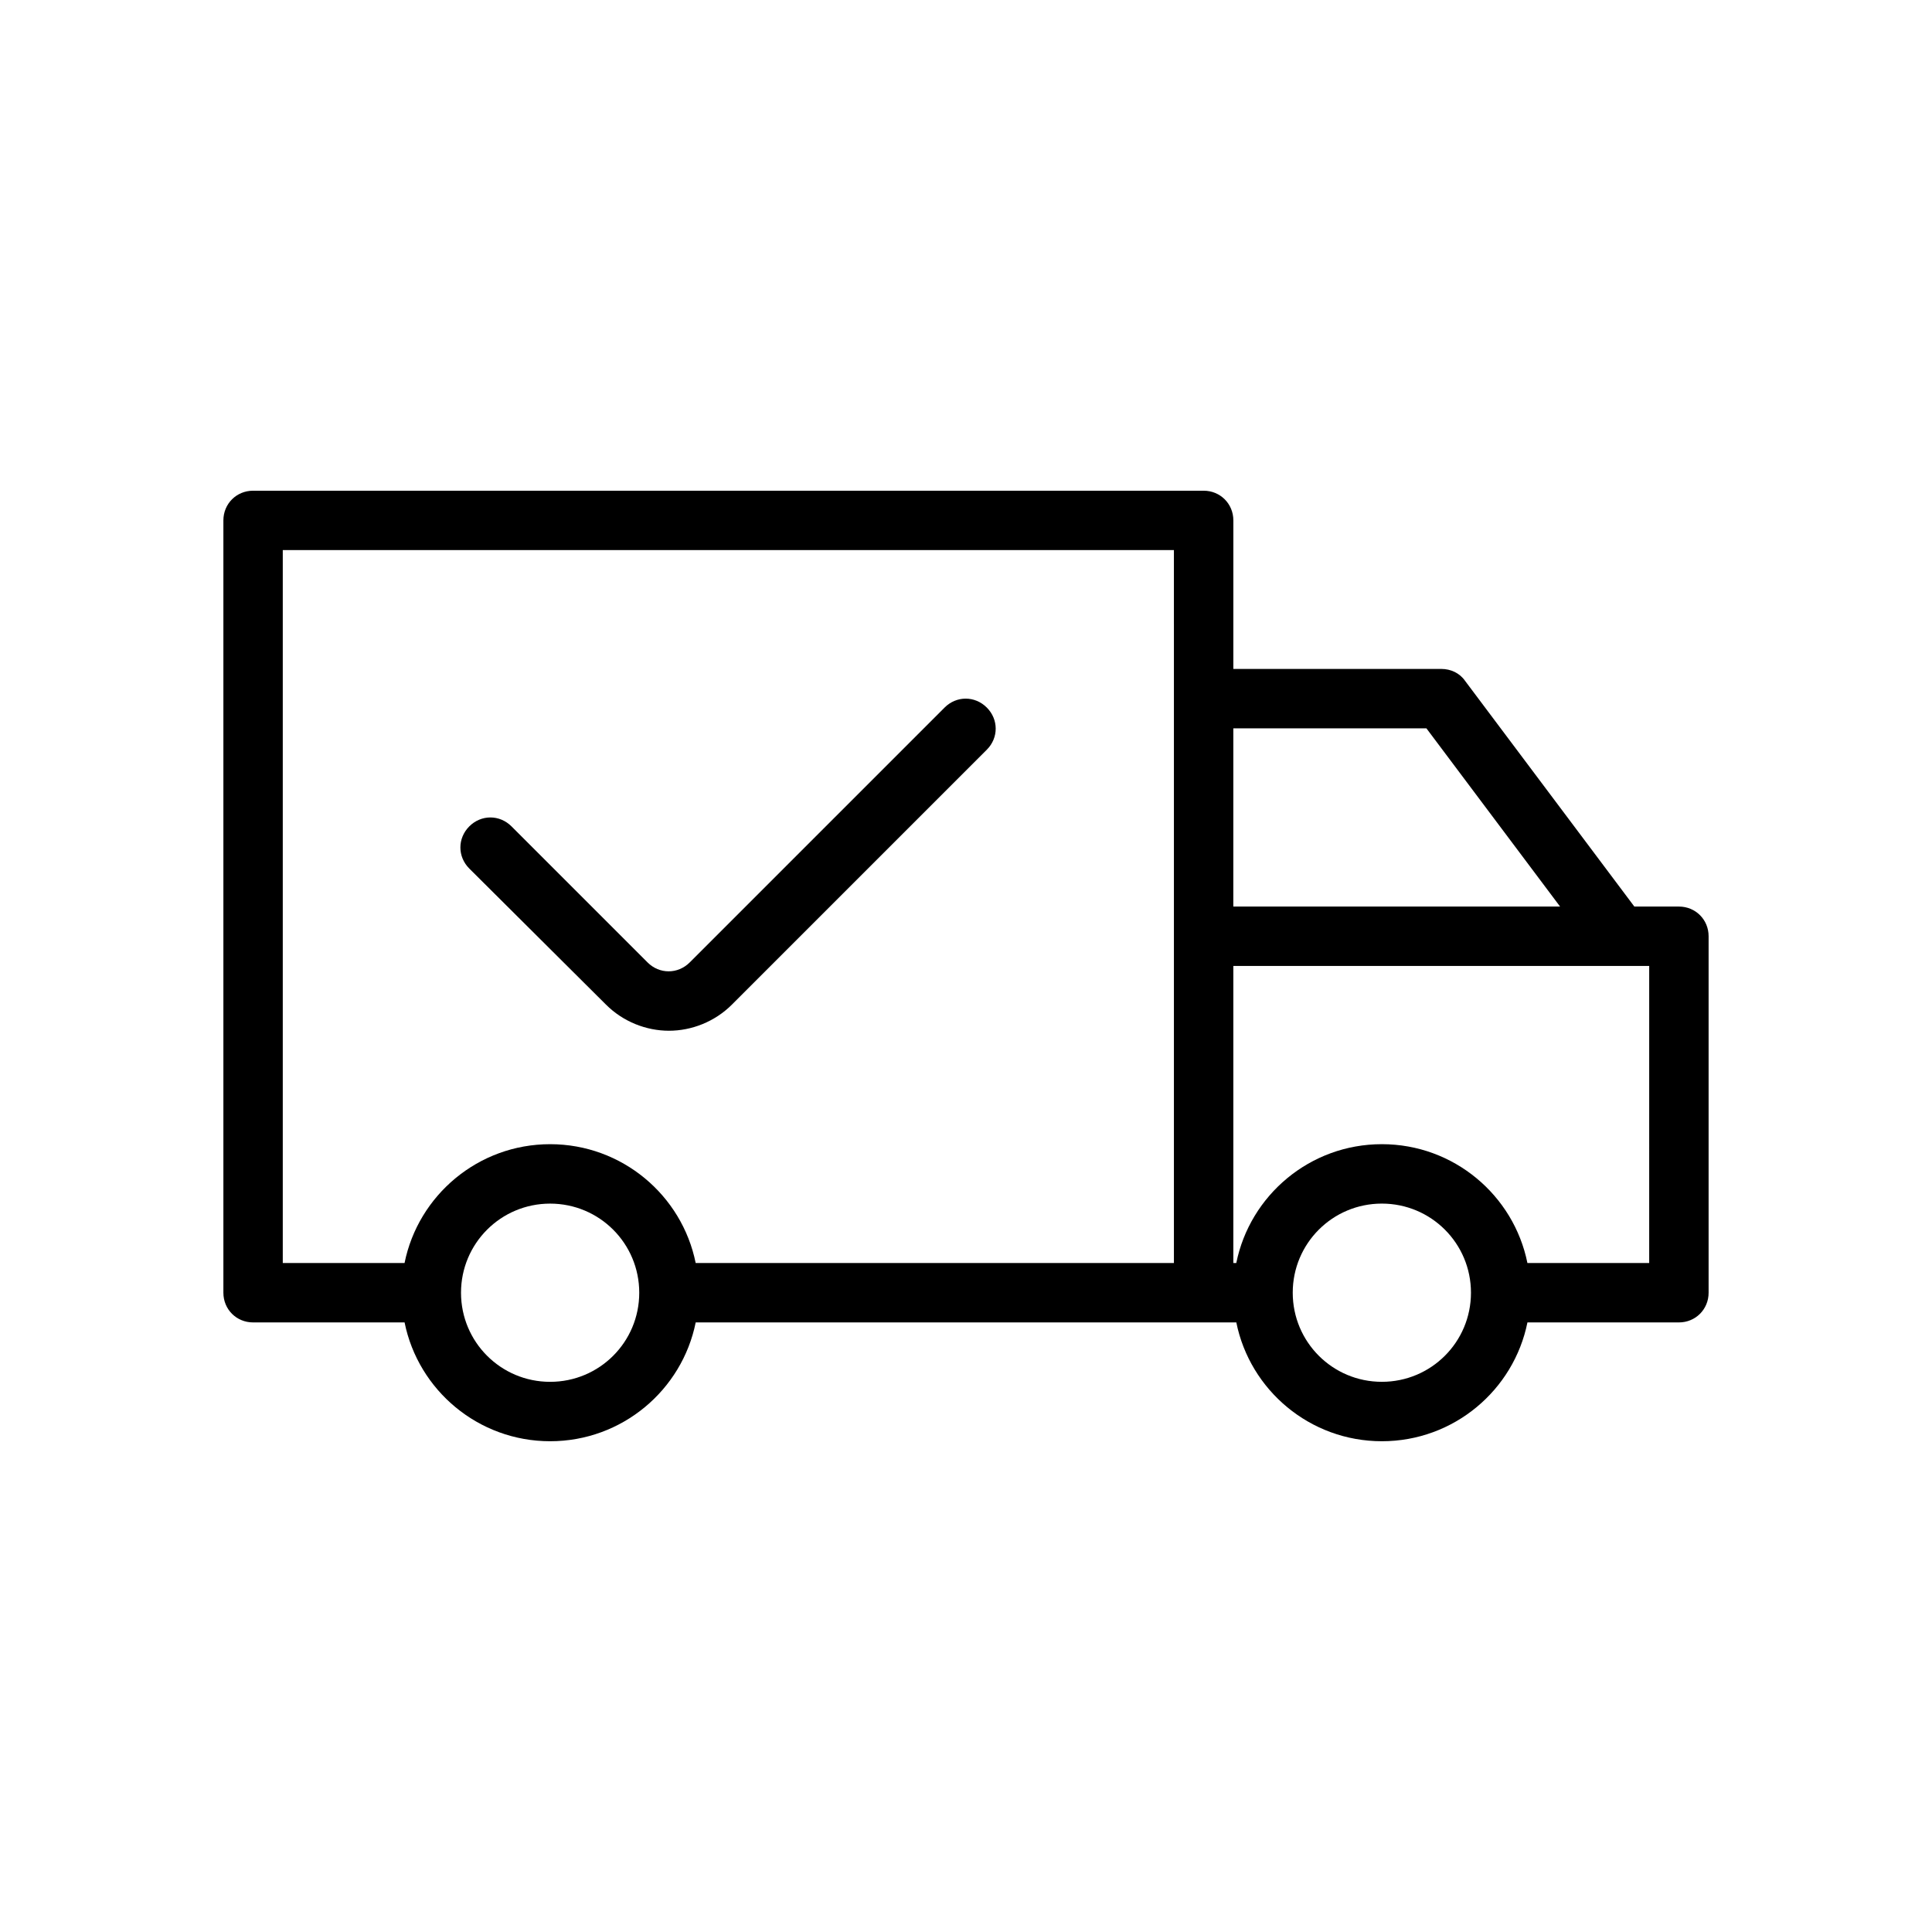 <?xml version="1.0" encoding="UTF-8"?>
<!-- Uploaded to: ICON Repo, www.svgrepo.com, Generator: ICON Repo Mixer Tools -->
<svg fill="#000000" width="800px" height="800px" version="1.1" viewBox="144 144 512 512" xmlns="http://www.w3.org/2000/svg">
 <g>
  <path d="m588.93 384.25h-11.809l-44.871-59.828c-1.414-2.047-3.777-3.148-6.297-3.148h-55.105l0.004-39.359c0-4.406-3.465-7.871-7.871-7.871h-251.91c-4.41 0-7.871 3.465-7.871 7.871v204.67c0 4.41 3.461 7.871 7.871 7.871h40.148c3.621 17.949 19.523 31.488 38.574 31.488s34.953-13.539 38.574-31.488h143.27c3.621 17.949 19.523 31.488 38.574 31.488 19.051 0 34.953-13.539 38.574-31.488h40.141c4.41 0 7.871-3.465 7.871-7.871v-94.465c0.004-4.406-3.461-7.871-7.871-7.871zm-299.14 125.95c-13.066 0-23.617-10.547-23.617-23.617 0.004-13.066 10.551-23.613 23.617-23.613 13.066 0 23.617 10.547 23.617 23.617 0 13.066-10.547 23.613-23.617 23.613zm165.31-181.06v149.57h-126.74c-3.621-17.949-19.523-31.488-38.574-31.488-19.051 0-34.953 13.539-38.574 31.488h-32.273v-188.93h236.16zm15.746 7.875h51.168l35.422 47.23h-86.594zm39.359 173.18c-13.066 0-23.617-10.547-23.617-23.617 0-13.066 10.551-23.613 23.617-23.613 13.066 0 23.617 10.547 23.617 23.617 0 13.066-10.551 23.613-23.617 23.613zm70.848-31.488h-32.273c-3.621-17.949-19.523-31.488-38.574-31.488s-34.953 13.539-38.574 31.488h-0.785v-78.719h110.21z"/>
  <path d="m304.59 410.23c4.566 4.566 10.707 6.926 16.688 6.926 5.984 0 12.121-2.363 16.688-6.926l67.543-67.543c3.148-3.148 3.148-8.031 0-11.18-3.148-3.148-8.031-3.148-11.18 0l-67.543 67.543c-3.148 3.148-8.031 3.148-11.18 0l-36.055-36.055c-3.148-3.148-8.031-3.148-11.18 0-3.148 3.148-3.148 8.031 0 11.18z"/>
 </g>
</svg>